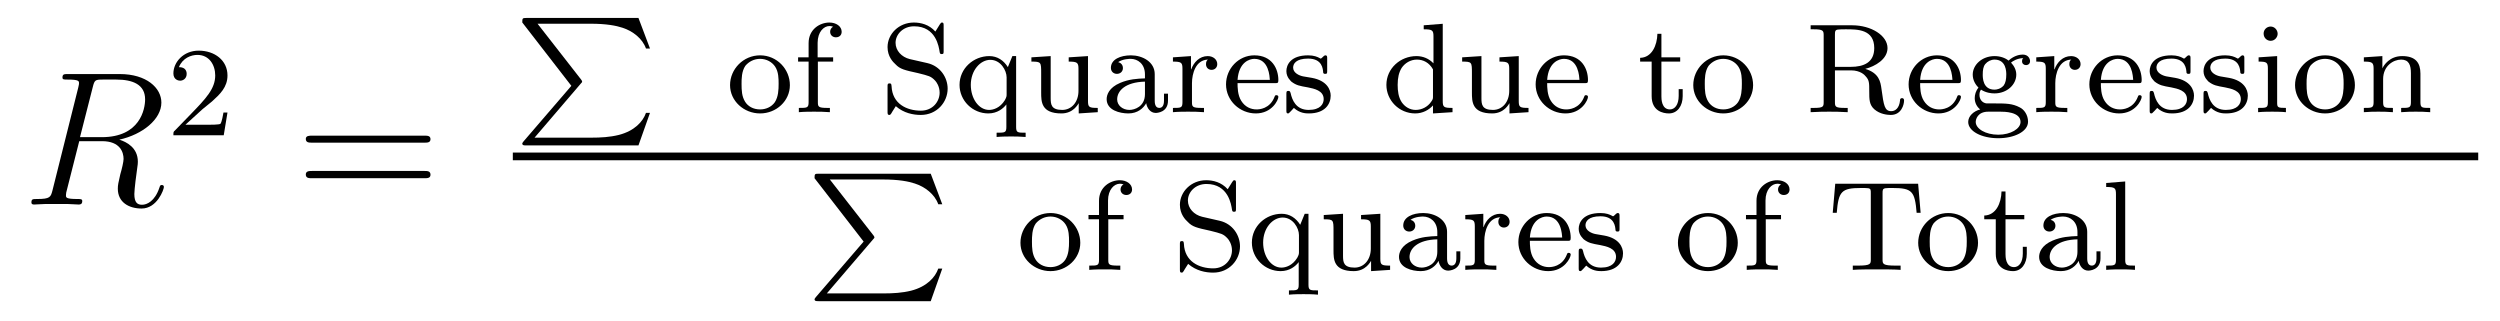 <?xml version='1.0'?>
<!-- This file was generated by dvisvgm 1.9.2 -->
<svg height='20pt' version='1.1' viewBox='0 -20 156 20' width='156pt' xmlns='http://www.w3.org/2000/svg' xmlns:xlink='http://www.w3.org/1999/xlink'>
<g id='page1'>
<g transform='matrix(1 0 0 1 -127 647)'>
<path d='M132.789 -661.566C132.898 -662.004 132.945 -662.035 133.398 -662.035H134.258C135.289 -662.035 136.055 -661.723 136.055 -660.801C136.055 -660.191 135.742 -658.441 133.352 -658.441H131.992L132.789 -661.566ZM134.445 -658.285C135.914 -658.613 137.07 -659.566 137.07 -660.598C137.07 -661.52 136.133 -662.379 134.477 -662.379H131.242C131.008 -662.379 130.898 -662.379 130.898 -662.16C130.898 -662.035 130.992 -662.035 131.211 -662.035C131.93 -662.035 131.93 -661.941 131.93 -661.801C131.93 -661.785 131.93 -661.707 131.883 -661.535L130.273 -655.113C130.164 -654.707 130.133 -654.582 129.32 -654.582C129.039 -654.582 128.961 -654.582 128.961 -654.363C128.961 -654.238 129.086 -654.238 129.133 -654.238C129.336 -654.238 129.586 -654.27 129.82 -654.27H131.227C131.445 -654.27 131.695 -654.238 131.898 -654.238C131.992 -654.238 132.133 -654.238 132.133 -654.457C132.133 -654.582 132.023 -654.582 131.836 -654.582C131.117 -654.582 131.117 -654.676 131.117 -654.801C131.117 -654.816 131.117 -654.894 131.133 -654.988L131.945 -658.191H133.367C134.508 -658.191 134.711 -657.488 134.711 -657.082C134.711 -656.91 134.602 -656.441 134.508 -656.129C134.383 -655.582 134.352 -655.457 134.352 -655.223C134.352 -654.379 135.039 -653.988 135.836 -653.988C136.805 -653.988 137.227 -655.176 137.227 -655.332C137.227 -655.426 137.164 -655.457 137.086 -655.457C136.992 -655.457 136.977 -655.379 136.945 -655.285C136.664 -654.441 136.164 -654.223 135.867 -654.223C135.57 -654.223 135.383 -654.363 135.383 -654.894C135.383 -655.176 135.523 -656.27 135.539 -656.332C135.602 -656.769 135.602 -656.816 135.602 -656.91C135.602 -657.785 134.898 -658.145 134.445 -658.285ZM137.277 -654.238' fill-rule='evenodd'/>
<path d='M139.633 -660.184C139.773 -660.293 140.102 -660.559 140.227 -660.668C140.727 -661.121 141.195 -661.559 141.195 -662.293C141.195 -663.231 140.398 -663.84 139.398 -663.84C138.445 -663.84 137.82 -663.121 137.82 -662.418C137.82 -662.027 138.133 -661.965 138.242 -661.965C138.414 -661.965 138.648 -662.09 138.648 -662.387C138.648 -662.809 138.258 -662.809 138.164 -662.809C138.398 -663.387 138.93 -663.574 139.32 -663.574C140.055 -663.574 140.43 -662.949 140.43 -662.293C140.43 -661.465 139.852 -660.855 138.914 -659.887L137.914 -658.855C137.82 -658.777 137.82 -658.762 137.82 -658.559H140.961L141.195 -659.98H140.945C140.914 -659.824 140.852 -659.418 140.758 -659.277C140.711 -659.215 140.102 -659.215 139.977 -659.215H138.57L139.633 -660.184ZM141.598 -658.559' fill-rule='evenodd'/>
<path d='M153.488 -658.098C153.66 -658.098 153.863 -658.098 153.863 -658.316C153.863 -658.535 153.66 -658.535 153.488 -658.535H146.473C146.301 -658.535 146.082 -658.535 146.082 -658.332C146.082 -658.098 146.285 -658.098 146.473 -658.098H153.488ZM153.488 -655.879C153.66 -655.879 153.863 -655.879 153.863 -656.098C153.863 -656.332 153.66 -656.332 153.488 -656.332H146.473C146.301 -656.332 146.082 -656.332 146.082 -656.113C146.082 -655.879 146.285 -655.879 146.473 -655.879H153.488ZM154.559 -654.238' fill-rule='evenodd'/>
<path d='M163.23 -661.77C163.324 -661.863 163.324 -661.879 163.324 -661.91C163.324 -661.91 163.324 -661.957 163.262 -662.035L160.543 -665.52H163.855C164.856 -665.52 165.465 -665.394 165.84 -665.27C166.48 -665.066 167.09 -664.598 167.309 -663.973H167.559L166.84 -665.879H159.84C159.606 -665.879 159.59 -665.863 159.59 -665.598L162.652 -661.644L159.668 -658.176C159.606 -658.082 159.59 -658.082 159.59 -658.051C159.59 -657.926 159.699 -657.926 159.84 -657.926H166.84L167.559 -659.957H167.309C167.121 -659.41 166.59 -658.832 165.621 -658.582C165.059 -658.441 164.481 -658.41 163.902 -658.41H160.356L163.23 -661.77ZM168 -665.879' fill-rule='evenodd'/>
<path d='M176.289 -661.687C176.289 -662.688 175.477 -663.547 174.43 -663.547C173.383 -663.547 172.555 -662.688 172.555 -661.687C172.555 -660.703 173.414 -659.922 174.43 -659.922C175.445 -659.922 176.289 -660.703 176.289 -661.687ZM174.43 -660.172C173.992 -660.172 173.664 -660.375 173.492 -660.656C173.289 -660.984 173.273 -661.359 173.273 -661.766C173.273 -662.062 173.273 -662.547 173.508 -662.891C173.727 -663.156 174.055 -663.328 174.43 -663.328C174.836 -663.328 175.18 -663.125 175.367 -662.844C175.586 -662.516 175.586 -662.078 175.586 -661.766C175.586 -661.406 175.57 -660.969 175.352 -660.625C175.133 -660.312 174.773 -660.172 174.43 -660.172ZM178.035 -663.156H178.988V-663.422H178.02V-664.328C178.02 -665.016 178.41 -665.375 178.754 -665.375C178.879 -665.375 178.957 -665.344 178.988 -665.328C178.848 -665.266 178.801 -665.125 178.801 -665.016C178.801 -664.812 178.957 -664.672 179.16 -664.672C179.379 -664.672 179.52 -664.812 179.52 -665.016C179.52 -665.359 179.176 -665.594 178.754 -665.594C178.16 -665.594 177.457 -665.172 177.457 -664.312V-663.422H176.801V-663.156H177.457V-660.625C177.457 -660.266 177.363 -660.266 176.848 -660.266V-660C177.16 -660.031 177.598 -660.031 177.785 -660.031C178.254 -660.031 178.269 -660.031 178.785 -660V-660.266H178.629C178.051 -660.266 178.035 -660.344 178.035 -660.641V-663.156ZM179.156 -660' fill-rule='evenodd'/>
<path d='M183.773 -663.312C183.258 -663.438 182.883 -663.844 182.883 -664.328C182.883 -664.859 183.352 -665.359 184.039 -665.359C185.414 -665.359 185.586 -664.062 185.633 -663.766C185.648 -663.672 185.664 -663.625 185.758 -663.625C185.883 -663.625 185.883 -663.672 185.883 -663.828V-665.391C185.883 -665.516 185.883 -665.594 185.789 -665.594C185.727 -665.594 185.711 -665.578 185.648 -665.484L185.367 -665.031C184.977 -665.469 184.461 -665.594 184.023 -665.594C183.086 -665.594 182.383 -664.875 182.383 -664.062C182.383 -663.469 182.727 -663.125 182.883 -662.984C183.164 -662.688 183.43 -662.625 184.289 -662.437C184.961 -662.266 185.086 -662.25 185.352 -661.969C185.43 -661.891 185.633 -661.609 185.633 -661.219C185.633 -660.672 185.211 -660.094 184.461 -660.094C183.586 -660.094 182.68 -660.516 182.633 -661.625C182.617 -661.75 182.617 -661.797 182.508 -661.797C182.383 -661.797 182.383 -661.734 182.383 -661.594V-660.047C182.383 -659.906 182.383 -659.828 182.492 -659.828C182.555 -659.828 182.555 -659.844 182.617 -659.922C182.648 -659.969 182.68 -660.047 182.898 -660.375C183.398 -659.937 183.992 -659.828 184.461 -659.828C185.461 -659.828 186.133 -660.625 186.133 -661.469C186.133 -662.156 185.68 -662.875 184.867 -663.063L183.773 -663.312ZM190.406 -663.5H190.172L189.891 -662.812C189.625 -663.234 189.234 -663.5 188.734 -663.5C187.75 -663.5 186.875 -662.734 186.875 -661.703C186.875 -660.719 187.688 -659.922 188.672 -659.922C189.234 -659.922 189.609 -660.234 189.797 -660.484V-659.078C189.797 -658.719 189.703 -658.719 189.188 -658.719V-658.453C189.531 -658.484 189.891 -658.484 190.094 -658.484C190.328 -658.484 190.656 -658.484 191 -658.453V-658.719C190.5 -658.719 190.406 -658.719 190.406 -659.078V-663.5ZM189.813 -661.125C189.813 -661 189.813 -660.953 189.703 -660.75C189.406 -660.266 188.984 -660.141 188.719 -660.141C188.078 -660.141 187.578 -660.844 187.578 -661.703C187.578 -662.609 188.172 -663.266 188.797 -663.266C189.438 -663.266 189.813 -662.609 189.813 -662.172V-661.125ZM193.687 -663.422V-663.156C194.219 -663.156 194.297 -663.094 194.297 -662.703V-661.328C194.297 -660.641 193.876 -660.141 193.282 -660.141C192.594 -660.141 192.563 -660.484 192.563 -660.875V-663.5L191.359 -663.422V-663.156C191.969 -663.156 191.969 -663.125 191.969 -662.422V-661.234C191.969 -660.656 191.969 -659.922 193.235 -659.922C193.985 -659.922 194.266 -660.5 194.312 -660.562V-659.922L195.5 -660V-660.266C194.953 -660.266 194.891 -660.312 194.891 -660.703V-663.5L193.687 -663.422ZM199.055 -662.375C199.055 -663.141 198.289 -663.547 197.57 -663.547C196.914 -663.547 196.32 -663.297 196.32 -662.766C196.32 -662.531 196.492 -662.391 196.696 -662.391C196.914 -662.391 197.07 -662.547 197.07 -662.75C197.07 -662.953 196.945 -663.078 196.774 -663.125C197.07 -663.328 197.492 -663.328 197.555 -663.328C197.992 -663.328 198.445 -663.016 198.445 -662.359V-662.109C197.976 -662.094 197.446 -662.062 196.898 -661.828C196.195 -661.531 196.055 -661.078 196.055 -660.813C196.055 -660.125 196.867 -659.922 197.414 -659.922C197.992 -659.922 198.352 -660.25 198.523 -660.562C198.57 -660.266 198.774 -659.953 199.117 -659.953C199.195 -659.953 199.883 -659.984 199.883 -660.719V-661.156H199.633V-660.719C199.633 -660.391 199.508 -660.266 199.336 -660.266C199.055 -660.266 199.055 -660.625 199.055 -660.719V-662.375ZM198.445 -661.125C198.445 -660.344 197.789 -660.141 197.477 -660.141C197.054 -660.141 196.711 -660.422 196.711 -660.797C196.711 -661.328 197.21 -661.875 198.445 -661.906V-661.125ZM201.379 -661.812C201.379 -662.406 201.613 -663.266 202.379 -663.281C202.332 -663.25 202.254 -663.187 202.254 -663C202.254 -662.75 202.441 -662.641 202.597 -662.641C202.801 -662.641 202.957 -662.781 202.957 -663C202.957 -663.281 202.708 -663.5 202.363 -663.5C201.847 -663.5 201.488 -663.109 201.332 -662.672H201.317V-663.5L200.191 -663.422V-663.156C200.723 -663.156 200.785 -663.094 200.785 -662.703V-660.625C200.785 -660.266 200.692 -660.266 200.191 -660.266V-660C200.504 -660.031 200.941 -660.031 201.128 -660.031C201.598 -660.031 201.613 -660.031 202.129 -660V-660.266H201.973C201.395 -660.266 201.379 -660.344 201.379 -660.641V-661.812ZM206.551 -661.812C206.723 -661.812 206.77 -661.812 206.77 -662C206.77 -662.703 206.378 -663.547 205.27 -663.547C204.286 -663.547 203.504 -662.719 203.504 -661.734C203.504 -660.719 204.364 -659.922 205.363 -659.922C206.378 -659.922 206.77 -660.766 206.77 -660.953C206.77 -660.984 206.754 -661.062 206.645 -661.062C206.567 -661.062 206.551 -661.016 206.536 -660.969C206.238 -660.187 205.55 -660.172 205.41 -660.172C205.051 -660.172 204.691 -660.328 204.457 -660.703C204.223 -661.062 204.223 -661.578 204.223 -661.812H206.551ZM204.223 -662.016C204.301 -663.125 204.973 -663.328 205.27 -663.328C206.191 -663.328 206.222 -662.203 206.238 -662.016H204.223ZM209.816 -663.344C209.816 -663.469 209.816 -663.547 209.707 -663.547C209.676 -663.547 209.645 -663.547 209.52 -663.422C209.504 -663.406 209.442 -663.344 209.41 -663.344C209.41 -663.344 209.394 -663.344 209.347 -663.375C209.207 -663.453 208.988 -663.547 208.628 -663.547C207.52 -663.547 207.27 -662.937 207.27 -662.562C207.27 -662.156 207.566 -661.938 207.582 -661.906C207.894 -661.672 208.082 -661.641 208.613 -661.547C208.988 -661.469 209.598 -661.359 209.598 -660.813C209.598 -660.516 209.394 -660.141 208.66 -660.141C207.863 -660.141 207.629 -660.766 207.535 -661.188C207.504 -661.281 207.488 -661.328 207.395 -661.328C207.27 -661.328 207.27 -661.266 207.27 -661.109V-660.125C207.27 -660 207.27 -659.922 207.364 -659.922C207.41 -659.922 207.426 -659.922 207.566 -660.078C207.613 -660.125 207.691 -660.219 207.738 -660.266C208.098 -659.937 208.472 -659.922 208.675 -659.922C209.676 -659.922 210.035 -660.5 210.035 -661.031C210.035 -661.406 209.801 -661.969 208.864 -662.141C208.786 -662.156 208.348 -662.234 208.316 -662.234C208.067 -662.281 207.691 -662.453 207.691 -662.781C207.691 -663.016 207.863 -663.344 208.628 -663.344C209.52 -663.344 209.551 -662.688 209.567 -662.469C209.582 -662.406 209.629 -662.391 209.692 -662.391C209.816 -662.391 209.816 -662.437 209.816 -662.594V-663.344ZM210.348 -660' fill-rule='evenodd'/>
<path d='M215.84 -665.422V-665.172C216.386 -665.172 216.449 -665.109 216.449 -664.719V-663.047C216.168 -663.344 215.792 -663.5 215.387 -663.5C214.387 -663.5 213.511 -662.734 213.511 -661.703C213.511 -660.734 214.309 -659.922 215.309 -659.922C215.777 -659.922 216.168 -660.141 216.418 -660.422V-659.922L217.637 -660V-660.266C217.09 -660.266 217.027 -660.312 217.027 -660.703V-665.516L215.84 -665.422ZM216.418 -660.984C216.418 -660.844 216.418 -660.813 216.308 -660.656C216.09 -660.328 215.714 -660.141 215.34 -660.141C214.98 -660.141 214.668 -660.328 214.465 -660.625C214.261 -660.937 214.214 -661.328 214.214 -661.703C214.214 -662.156 214.292 -662.484 214.465 -662.766C214.668 -663.063 215.011 -663.281 215.418 -663.281C215.809 -663.281 216.184 -663.094 216.418 -662.672V-660.984ZM220.566 -663.422V-663.156C221.098 -663.156 221.176 -663.094 221.176 -662.703V-661.328C221.176 -660.641 220.754 -660.141 220.16 -660.141C219.473 -660.141 219.442 -660.484 219.442 -660.875V-663.5L218.238 -663.422V-663.156C218.848 -663.156 218.848 -663.125 218.848 -662.422V-661.234C218.848 -660.656 218.848 -659.922 220.114 -659.922C220.864 -659.922 221.144 -660.5 221.191 -660.562V-659.922L222.379 -660V-660.266C221.832 -660.266 221.77 -660.312 221.77 -660.703V-663.5L220.566 -663.422ZM225.871 -661.812C226.043 -661.812 226.09 -661.812 226.09 -662C226.09 -662.703 225.7 -663.547 224.59 -663.547C223.606 -663.547 222.824 -662.719 222.824 -661.734C222.824 -660.719 223.684 -659.922 224.683 -659.922C225.7 -659.922 226.09 -660.766 226.09 -660.953C226.09 -660.984 226.074 -661.062 225.965 -661.062C225.887 -661.062 225.871 -661.016 225.856 -660.969C225.559 -660.187 224.872 -660.172 224.73 -660.172C224.371 -660.172 224.011 -660.328 223.777 -660.703C223.543 -661.062 223.543 -661.578 223.543 -661.812H225.871ZM223.543 -662.016C223.621 -663.125 224.293 -663.328 224.59 -663.328C225.511 -663.328 225.542 -662.203 225.559 -662.016H223.543ZM226.309 -660' fill-rule='evenodd'/>
<path d='M230.672 -663.156H231.844V-663.422H230.672V-664.891H230.422C230.406 -664.172 230.078 -663.406 229.344 -663.391V-663.156H230.063V-661C230.063 -660.063 230.782 -659.922 231.14 -659.922C231.672 -659.922 232 -660.391 232 -661V-661.437H231.75V-661.016C231.75 -660.453 231.5 -660.172 231.203 -660.172C230.672 -660.172 230.672 -660.844 230.672 -660.984V-663.156ZM236.394 -661.687C236.394 -662.688 235.582 -663.547 234.535 -663.547S232.66 -662.688 232.66 -661.687C232.66 -660.703 233.52 -659.922 234.535 -659.922C235.55 -659.922 236.394 -660.703 236.394 -661.687ZM234.535 -660.172C234.097 -660.172 233.77 -660.375 233.598 -660.656C233.394 -660.984 233.378 -661.359 233.378 -661.766C233.378 -662.062 233.378 -662.547 233.614 -662.891C233.832 -663.156 234.16 -663.328 234.535 -663.328C234.942 -663.328 235.285 -663.125 235.472 -662.844C235.692 -662.516 235.692 -662.078 235.692 -661.766C235.692 -661.406 235.675 -660.969 235.457 -660.625C235.238 -660.312 234.878 -660.172 234.535 -660.172ZM236.626 -660' fill-rule='evenodd'/>
<path d='M243.391 -662.703C244.015 -662.859 244.781 -663.312 244.781 -664C244.781 -664.781 243.766 -665.422 242.578 -665.422H239.984V-665.172H240.172C240.781 -665.172 240.797 -665.078 240.797 -664.781V-660.641C240.797 -660.344 240.781 -660.266 240.172 -660.266H239.984V-660C240.672 -660.031 240.688 -660.031 241.141 -660.031C241.609 -660.031 241.625 -660.031 242.297 -660V-660.266H242.125C241.516 -660.266 241.5 -660.344 241.5 -660.641V-662.609H242.5C243.094 -662.609 243.359 -662.313 243.407 -662.25C243.641 -662 243.641 -661.844 243.641 -661.297C243.641 -660.797 243.641 -660.453 243.968 -660.172C244.313 -659.875 244.765 -659.828 244.985 -659.828C245.657 -659.828 245.813 -660.484 245.813 -660.719C245.813 -660.766 245.813 -660.875 245.688 -660.875C245.562 -660.875 245.562 -660.781 245.562 -660.734C245.515 -660.234 245.25 -660.063 245.016 -660.063C244.594 -660.063 244.547 -660.422 244.406 -661.437C244.344 -661.891 244.266 -662.437 243.391 -662.703ZM242.484 -662.828H241.5V-664.844C241.5 -665.047 241.516 -665.141 241.703 -665.156C241.765 -665.172 242.032 -665.172 242.188 -665.172C242.906 -665.172 243.953 -665.172 243.953 -664C243.953 -663.109 243.312 -662.828 242.484 -662.828ZM249.144 -661.812C249.317 -661.812 249.364 -661.812 249.364 -662C249.364 -662.703 248.972 -663.547 247.864 -663.547C246.878 -663.547 246.097 -662.719 246.097 -661.734C246.097 -660.719 246.958 -659.922 247.957 -659.922C248.972 -659.922 249.364 -660.766 249.364 -660.953C249.364 -660.984 249.348 -661.062 249.239 -661.062C249.16 -661.062 249.144 -661.016 249.128 -660.969C248.832 -660.187 248.144 -660.172 248.004 -660.172C247.644 -660.172 247.285 -660.328 247.051 -660.703C246.816 -661.062 246.816 -661.578 246.816 -661.812H249.144ZM246.816 -662.016C246.894 -663.125 247.566 -663.328 247.864 -663.328C248.785 -663.328 248.816 -662.203 248.832 -662.016H246.816ZM250.957 -660.547C250.708 -660.578 250.519 -660.781 250.519 -661.078C250.519 -661.266 250.566 -661.328 250.613 -661.406C250.942 -661.203 251.254 -661.172 251.458 -661.172C252.239 -661.172 252.816 -661.719 252.816 -662.344C252.816 -662.641 252.676 -662.891 252.488 -663.094C252.598 -663.187 252.863 -663.359 253.254 -663.375C253.223 -663.344 253.176 -663.312 253.176 -663.172C253.176 -663.031 253.285 -662.937 253.426 -662.937C253.535 -662.937 253.675 -663 253.675 -663.187C253.675 -663.328 253.566 -663.594 253.223 -663.594C253.082 -663.594 252.707 -663.562 252.332 -663.219C252.144 -663.375 251.832 -663.5 251.458 -663.5C250.675 -663.5 250.098 -662.953 250.098 -662.344C250.098 -661.969 250.301 -661.687 250.457 -661.531C250.285 -661.328 250.223 -661.078 250.223 -660.875C250.223 -660.562 250.379 -660.312 250.566 -660.172C250.145 -660.063 249.816 -659.75 249.816 -659.391C249.816 -658.812 250.644 -658.375 251.692 -658.375C252.676 -658.375 253.55 -658.781 253.55 -659.406C253.55 -659.828 253.301 -660.172 253.036 -660.297C252.566 -660.547 252.175 -660.547 251.394 -660.547H250.957ZM251.458 -661.406C250.723 -661.406 250.723 -662.156 250.723 -662.344C250.723 -662.625 250.754 -662.844 250.879 -663C251.02 -663.172 251.238 -663.281 251.458 -663.281C252.192 -663.281 252.192 -662.516 252.192 -662.344C252.192 -662.047 252.144 -661.828 252.035 -661.672C251.848 -661.453 251.598 -661.406 251.458 -661.406ZM251.832 -660.031C252.05 -660.031 253.082 -660.031 253.082 -659.391C253.082 -658.969 252.473 -658.594 251.692 -658.594C250.895 -658.594 250.285 -658.969 250.285 -659.391C250.285 -659.562 250.41 -660.031 251.066 -660.031H251.832ZM255.25 -661.812C255.25 -662.406 255.485 -663.266 256.25 -663.281C256.204 -663.25 256.126 -663.187 256.126 -663C256.126 -662.75 256.313 -662.641 256.469 -662.641C256.672 -662.641 256.828 -662.781 256.828 -663C256.828 -663.281 256.578 -663.5 256.235 -663.5C255.719 -663.5 255.359 -663.109 255.203 -662.672H255.187V-663.5L254.063 -663.422V-663.156C254.593 -663.156 254.657 -663.094 254.657 -662.703V-660.625C254.657 -660.266 254.562 -660.266 254.063 -660.266V-660C254.375 -660.031 254.813 -660.031 255 -660.031C255.469 -660.031 255.485 -660.031 256 -660V-660.266H255.844C255.265 -660.266 255.25 -660.344 255.25 -660.641V-661.812ZM260.422 -661.812C260.593 -661.812 260.641 -661.812 260.641 -662C260.641 -662.703 260.25 -663.547 259.141 -663.547C258.156 -663.547 257.375 -662.719 257.375 -661.734C257.375 -660.719 258.234 -659.922 259.235 -659.922C260.25 -659.922 260.641 -660.766 260.641 -660.953C260.641 -660.984 260.626 -661.062 260.515 -661.062C260.437 -661.062 260.422 -661.016 260.406 -660.969C260.11 -660.187 259.422 -660.172 259.282 -660.172C258.922 -660.172 258.563 -660.328 258.328 -660.703C258.094 -661.062 258.094 -661.578 258.094 -661.812H260.422ZM258.094 -662.016C258.172 -663.125 258.844 -663.328 259.141 -663.328C260.063 -663.328 260.094 -662.203 260.11 -662.016H258.094ZM263.688 -663.344C263.688 -663.469 263.688 -663.547 263.578 -663.547C263.546 -663.547 263.515 -663.547 263.39 -663.422C263.375 -663.406 263.312 -663.344 263.281 -663.344C263.281 -663.344 263.266 -663.344 263.219 -663.375C263.078 -663.453 262.859 -663.547 262.5 -663.547C261.391 -663.547 261.14 -662.937 261.14 -662.562C261.14 -662.156 261.438 -661.938 261.454 -661.906C261.766 -661.672 261.953 -661.641 262.484 -661.547C262.859 -661.469 263.468 -661.359 263.468 -660.813C263.468 -660.516 263.266 -660.141 262.531 -660.141C261.734 -660.141 261.5 -660.766 261.407 -661.188C261.376 -661.281 261.359 -661.328 261.265 -661.328C261.14 -661.328 261.14 -661.266 261.14 -661.109V-660.125C261.14 -660 261.14 -659.922 261.234 -659.922C261.281 -659.922 261.296 -659.922 261.438 -660.078C261.485 -660.125 261.563 -660.219 261.61 -660.266C261.968 -659.937 262.344 -659.922 262.547 -659.922C263.546 -659.922 263.906 -660.5 263.906 -661.031C263.906 -661.406 263.672 -661.969 262.734 -662.141C262.656 -662.156 262.219 -662.234 262.188 -662.234C261.937 -662.281 261.563 -662.453 261.563 -662.781C261.563 -663.016 261.734 -663.344 262.5 -663.344C263.39 -663.344 263.422 -662.688 263.437 -662.469C263.453 -662.406 263.5 -662.391 263.562 -662.391C263.688 -662.391 263.688 -662.437 263.688 -662.594V-663.344ZM267.047 -663.344C267.047 -663.469 267.047 -663.547 266.938 -663.547C266.906 -663.547 266.875 -663.547 266.75 -663.422C266.735 -663.406 266.672 -663.344 266.641 -663.344C266.641 -663.344 266.626 -663.344 266.578 -663.375C266.437 -663.453 266.219 -663.547 265.859 -663.547C264.75 -663.547 264.5 -662.937 264.5 -662.562C264.5 -662.156 264.797 -661.938 264.812 -661.906C265.126 -661.672 265.313 -661.641 265.843 -661.547C266.219 -661.469 266.828 -661.359 266.828 -660.813C266.828 -660.516 266.626 -660.141 265.891 -660.141C265.093 -660.141 264.859 -660.766 264.766 -661.188C264.734 -661.281 264.719 -661.328 264.625 -661.328C264.5 -661.328 264.5 -661.266 264.5 -661.109V-660.125C264.5 -660 264.5 -659.922 264.594 -659.922C264.641 -659.922 264.656 -659.922 264.797 -660.078C264.844 -660.125 264.922 -660.219 264.968 -660.266C265.328 -659.937 265.703 -659.922 265.907 -659.922C266.906 -659.922 267.265 -660.5 267.265 -661.031C267.265 -661.406 267.031 -661.969 266.094 -662.141C266.016 -662.156 265.578 -662.234 265.547 -662.234C265.297 -662.281 264.922 -662.453 264.922 -662.781C264.922 -663.016 265.093 -663.344 265.859 -663.344C266.75 -663.344 266.782 -662.688 266.797 -662.469C266.813 -662.406 266.86 -662.391 266.922 -662.391C267.047 -662.391 267.047 -662.437 267.047 -662.594V-663.344ZM269.125 -664.891C269.125 -665.125 268.938 -665.344 268.687 -665.344C268.453 -665.344 268.25 -665.156 268.25 -664.906C268.25 -664.625 268.469 -664.453 268.687 -664.453C268.954 -664.453 269.125 -664.687 269.125 -664.891ZM267.937 -663.422V-663.156C268.438 -663.156 268.516 -663.109 268.516 -662.719V-660.625C268.516 -660.266 268.422 -660.266 267.906 -660.266V-660C268.219 -660.031 268.672 -660.031 268.781 -660.031C268.891 -660.031 269.359 -660.031 269.641 -660V-660.266C269.125 -660.266 269.094 -660.297 269.094 -660.609V-663.5L267.937 -663.422ZM273.946 -661.687C273.946 -662.688 273.133 -663.547 272.086 -663.547C271.039 -663.547 270.211 -662.688 270.211 -661.687C270.211 -660.703 271.07 -659.922 272.086 -659.922C273.102 -659.922 273.946 -660.703 273.946 -661.687ZM272.086 -660.172C271.649 -660.172 271.32 -660.375 271.148 -660.656C270.946 -660.984 270.93 -661.359 270.93 -661.766C270.93 -662.062 270.93 -662.547 271.164 -662.891C271.382 -663.156 271.711 -663.328 272.086 -663.328C272.492 -663.328 272.836 -663.125 273.024 -662.844C273.242 -662.516 273.242 -662.078 273.242 -661.766C273.242 -661.406 273.227 -660.969 273.008 -660.625C272.789 -660.312 272.43 -660.172 272.086 -660.172ZM278.035 -662.406C278.035 -663.078 277.739 -663.5 276.894 -663.5C276.113 -663.5 275.754 -662.937 275.66 -662.734V-663.5L274.504 -663.422V-663.156C275.035 -663.156 275.113 -663.094 275.113 -662.703V-660.625C275.113 -660.266 275.004 -660.266 274.504 -660.266V-660C274.848 -660.031 275.191 -660.031 275.41 -660.031C275.645 -660.031 275.972 -660.031 276.317 -660V-660.266C275.801 -660.266 275.707 -660.266 275.707 -660.625V-662.062C275.707 -662.891 276.348 -663.281 276.832 -663.281C277.316 -663.281 277.441 -662.937 277.441 -662.437V-660.625C277.441 -660.266 277.332 -660.266 276.832 -660.266V-660C277.176 -660.031 277.519 -660.031 277.739 -660.031C277.973 -660.031 278.3 -660.031 278.645 -660V-660.266C278.129 -660.266 278.035 -660.266 278.035 -660.625V-662.406ZM278.856 -660' fill-rule='evenodd'/>
<path d='M159 -657H281.641V-657.48H159'/>
<path d='M181.469 -652.051C181.563 -652.145 181.563 -652.16 181.563 -652.191C181.563 -652.191 181.563 -652.238 181.5 -652.316L178.781 -655.801H182.094C183.094 -655.801 183.703 -655.676 184.078 -655.551C184.719 -655.348 185.328 -654.879 185.547 -654.254H185.797L185.078 -656.16H178.078C177.844 -656.16 177.828 -656.145 177.828 -655.879L180.891 -651.926L177.906 -648.457C177.844 -648.363 177.828 -648.363 177.828 -648.332C177.828 -648.207 177.938 -648.207 178.078 -648.207H185.078L185.797 -650.238H185.547C185.359 -649.691 184.828 -649.113 183.859 -648.863C183.297 -648.723 182.719 -648.691 182.141 -648.691H178.594L181.469 -652.051ZM186.238 -656.16' fill-rule='evenodd'/>
<path d='M194.41 -651.848C194.41 -652.848 193.597 -653.707 192.551 -653.707C191.504 -653.707 190.676 -652.848 190.676 -651.848C190.676 -650.863 191.535 -650.082 192.551 -650.082C193.566 -650.082 194.41 -650.863 194.41 -651.848ZM192.551 -650.332C192.113 -650.332 191.785 -650.535 191.613 -650.816C191.41 -651.144 191.394 -651.519 191.394 -651.926C191.394 -652.223 191.394 -652.707 191.629 -653.051C191.848 -653.316 192.175 -653.488 192.551 -653.488C192.958 -653.488 193.301 -653.285 193.488 -653.004C193.708 -652.676 193.708 -652.238 193.708 -651.926C193.708 -651.566 193.692 -651.129 193.472 -650.785C193.254 -650.473 192.894 -650.332 192.551 -650.332ZM196.157 -653.316H197.11V-653.582H196.141V-654.488C196.141 -655.176 196.531 -655.535 196.876 -655.535C197 -655.535 197.078 -655.504 197.11 -655.488C196.969 -655.426 196.922 -655.285 196.922 -655.176C196.922 -654.973 197.078 -654.832 197.281 -654.832C197.5 -654.832 197.641 -654.973 197.641 -655.176C197.641 -655.52 197.297 -655.754 196.876 -655.754C196.282 -655.754 195.578 -655.332 195.578 -654.473V-653.582H194.922V-653.316H195.578V-650.785C195.578 -650.426 195.485 -650.426 194.969 -650.426V-650.16C195.281 -650.191 195.719 -650.191 195.906 -650.191C196.375 -650.191 196.391 -650.191 196.907 -650.16V-650.426H196.75C196.172 -650.426 196.157 -650.504 196.157 -650.801V-653.316ZM197.278 -650.16' fill-rule='evenodd'/>
<path d='M202.015 -653.473C201.5 -653.598 201.125 -654.004 201.125 -654.488C201.125 -655.02 201.594 -655.52 202.282 -655.52C203.657 -655.52 203.828 -654.223 203.875 -653.926C203.891 -653.832 203.906 -653.785 204 -653.785C204.125 -653.785 204.125 -653.832 204.125 -653.988V-655.551C204.125 -655.676 204.125 -655.754 204.031 -655.754C203.969 -655.754 203.953 -655.738 203.891 -655.644L203.609 -655.191C203.219 -655.629 202.703 -655.754 202.266 -655.754C201.328 -655.754 200.626 -655.035 200.626 -654.223C200.626 -653.629 200.969 -653.285 201.125 -653.145C201.407 -652.848 201.672 -652.785 202.531 -652.598C203.203 -652.426 203.328 -652.41 203.593 -652.129C203.672 -652.051 203.875 -651.77 203.875 -651.379C203.875 -650.832 203.453 -650.254 202.703 -650.254C201.828 -650.254 200.922 -650.676 200.875 -651.785C200.86 -651.91 200.86 -651.957 200.75 -651.957C200.626 -651.957 200.626 -651.894 200.626 -651.754V-650.207C200.626 -650.066 200.626 -649.988 200.735 -649.988C200.797 -649.988 200.797 -650.004 200.86 -650.082C200.891 -650.129 200.922 -650.207 201.14 -650.535C201.641 -650.098 202.235 -649.988 202.703 -649.988C203.704 -649.988 204.376 -650.785 204.376 -651.629C204.376 -652.316 203.922 -653.035 203.11 -653.223L202.015 -653.473ZM208.649 -653.66H208.414L208.133 -652.973C207.868 -653.394 207.476 -653.66 206.976 -653.66C205.992 -653.66 205.117 -652.895 205.117 -651.863C205.117 -650.879 205.93 -650.082 206.914 -650.082C207.476 -650.082 207.852 -650.394 208.039 -650.645V-649.238C208.039 -648.879 207.946 -648.879 207.43 -648.879V-648.613C207.774 -648.645 208.133 -648.645 208.336 -648.645C208.571 -648.645 208.898 -648.645 209.242 -648.613V-648.879C208.742 -648.879 208.649 -648.879 208.649 -649.238V-653.66ZM208.055 -651.285C208.055 -651.16 208.055 -651.113 207.946 -650.91C207.648 -650.426 207.227 -650.301 206.96 -650.301C206.321 -650.301 205.82 -651.004 205.82 -651.863C205.82 -652.77 206.414 -653.426 207.04 -653.426C207.679 -653.426 208.055 -652.77 208.055 -652.332V-651.285ZM211.93 -653.582V-653.316C212.461 -653.316 212.539 -653.254 212.539 -652.863V-651.488C212.539 -650.801 212.117 -650.301 211.524 -650.301C210.836 -650.301 210.805 -650.645 210.805 -651.035V-653.66L209.602 -653.582V-653.316C210.211 -653.316 210.211 -653.285 210.211 -652.582V-651.395C210.211 -650.816 210.211 -650.082 211.476 -650.082C212.226 -650.082 212.508 -650.66 212.555 -650.723V-650.082L213.742 -650.16V-650.426C213.196 -650.426 213.133 -650.473 213.133 -650.863V-653.66L211.93 -653.582ZM217.297 -652.535C217.297 -653.301 216.532 -653.707 215.813 -653.707C215.156 -653.707 214.562 -653.457 214.562 -652.926C214.562 -652.691 214.734 -652.551 214.938 -652.551C215.156 -652.551 215.312 -652.707 215.312 -652.91S215.188 -653.238 215.016 -653.285C215.312 -653.488 215.735 -653.488 215.797 -653.488C216.234 -653.488 216.688 -653.176 216.688 -652.52V-652.269C216.218 -652.254 215.688 -652.223 215.141 -651.988C214.438 -651.691 214.297 -651.238 214.297 -650.973C214.297 -650.285 215.11 -650.082 215.657 -650.082C216.234 -650.082 216.594 -650.41 216.766 -650.723C216.812 -650.426 217.015 -650.113 217.36 -650.113C217.438 -650.113 218.125 -650.145 218.125 -650.879V-651.316H217.876V-650.879C217.876 -650.551 217.75 -650.426 217.578 -650.426C217.297 -650.426 217.297 -650.785 217.297 -650.879V-652.535ZM216.688 -651.285C216.688 -650.504 216.031 -650.301 215.719 -650.301C215.297 -650.301 214.954 -650.582 214.954 -650.957C214.954 -651.488 215.453 -652.035 216.688 -652.066V-651.285ZM219.622 -651.973C219.622 -652.566 219.856 -653.426 220.621 -653.441C220.574 -653.41 220.496 -653.348 220.496 -653.16C220.496 -652.91 220.684 -652.801 220.84 -652.801C221.042 -652.801 221.2 -652.941 221.2 -653.16C221.2 -653.441 220.949 -653.66 220.606 -653.66C220.09 -653.66 219.731 -653.27 219.575 -652.832H219.559V-653.66L218.434 -653.582V-653.316C218.965 -653.316 219.028 -653.254 219.028 -652.863V-650.785C219.028 -650.426 218.934 -650.426 218.434 -650.426V-650.16C218.746 -650.191 219.184 -650.191 219.371 -650.191C219.84 -650.191 219.856 -650.191 220.372 -650.16V-650.426H220.214C219.637 -650.426 219.622 -650.504 219.622 -650.801V-651.973ZM224.792 -651.973C224.965 -651.973 225.012 -651.973 225.012 -652.16C225.012 -652.863 224.621 -653.707 223.512 -653.707C222.527 -653.707 221.746 -652.879 221.746 -651.894C221.746 -650.879 222.606 -650.082 223.606 -650.082C224.621 -650.082 225.012 -650.926 225.012 -651.113C225.012 -651.144 224.996 -651.223 224.887 -651.223C224.809 -651.223 224.792 -651.176 224.777 -651.129C224.48 -650.348 223.793 -650.332 223.652 -650.332C223.292 -650.332 222.934 -650.488 222.7 -650.863C222.464 -651.223 222.464 -651.738 222.464 -651.973H224.792ZM222.464 -652.176C222.542 -653.285 223.214 -653.488 223.512 -653.488C224.434 -653.488 224.465 -652.363 224.48 -652.176H222.464ZM228.059 -653.504C228.059 -653.629 228.059 -653.707 227.95 -653.707C227.918 -653.707 227.887 -653.707 227.761 -653.582C227.746 -653.566 227.683 -653.504 227.652 -653.504C227.652 -653.504 227.636 -653.504 227.59 -653.535C227.449 -653.613 227.231 -653.707 226.871 -653.707C225.762 -653.707 225.511 -653.098 225.511 -652.723C225.511 -652.316 225.809 -652.098 225.824 -652.066C226.136 -651.832 226.325 -651.801 226.855 -651.707C227.231 -651.629 227.84 -651.519 227.84 -650.973C227.84 -650.676 227.636 -650.301 226.902 -650.301C226.105 -650.301 225.871 -650.926 225.778 -651.348C225.746 -651.441 225.731 -651.488 225.637 -651.488C225.511 -651.488 225.511 -651.426 225.511 -651.27V-650.285C225.511 -650.16 225.511 -650.082 225.606 -650.082C225.653 -650.082 225.668 -650.082 225.809 -650.238C225.856 -650.285 225.934 -650.379 225.98 -650.426C226.34 -650.098 226.715 -650.082 226.918 -650.082C227.918 -650.082 228.277 -650.66 228.277 -651.191C228.277 -651.566 228.043 -652.129 227.106 -652.301C227.027 -652.316 226.59 -652.395 226.559 -652.395C226.309 -652.441 225.934 -652.613 225.934 -652.941C225.934 -653.176 226.105 -653.504 226.871 -653.504C227.761 -653.504 227.792 -652.848 227.809 -652.629C227.825 -652.566 227.872 -652.551 227.934 -652.551C228.059 -652.551 228.059 -652.598 228.059 -652.754V-653.504ZM228.59 -650.16' fill-rule='evenodd'/>
<path d='M235.438 -651.848C235.438 -652.848 234.625 -653.707 233.578 -653.707C232.531 -653.707 231.703 -652.848 231.703 -651.848C231.703 -650.863 232.562 -650.082 233.578 -650.082C234.594 -650.082 235.438 -650.863 235.438 -651.848ZM233.578 -650.332C233.141 -650.332 232.812 -650.535 232.64 -650.816C232.438 -651.144 232.422 -651.519 232.422 -651.926C232.422 -652.223 232.422 -652.707 232.656 -653.051C232.876 -653.316 233.203 -653.488 233.578 -653.488C233.984 -653.488 234.328 -653.285 234.516 -653.004C234.734 -652.676 234.734 -652.238 234.734 -651.926C234.734 -651.566 234.719 -651.129 234.5 -650.785C234.281 -650.473 233.922 -650.332 233.578 -650.332ZM237.184 -653.316H238.136V-653.582H237.168V-654.488C237.168 -655.176 237.559 -655.535 237.902 -655.535C238.027 -655.535 238.105 -655.504 238.136 -655.488C237.996 -655.426 237.949 -655.285 237.949 -655.176C237.949 -654.973 238.105 -654.832 238.309 -654.832C238.528 -654.832 238.668 -654.973 238.668 -655.176C238.668 -655.52 238.325 -655.754 237.902 -655.754C237.308 -655.754 236.605 -655.332 236.605 -654.473V-653.582H235.949V-653.316H236.605V-650.785C236.605 -650.426 236.512 -650.426 235.996 -650.426V-650.16C236.309 -650.191 236.746 -650.191 236.934 -650.191C237.402 -650.191 237.418 -650.191 237.934 -650.16V-650.426H237.778C237.199 -650.426 237.184 -650.504 237.184 -650.801V-653.316ZM238.304 -650.16' fill-rule='evenodd'/>
<path d='M246.691 -655.535H241.519L241.363 -653.723H241.613C241.723 -655.066 241.91 -655.269 243.128 -655.269C243.27 -655.269 243.52 -655.269 243.582 -655.254C243.738 -655.223 243.738 -655.145 243.738 -654.941V-650.816C243.738 -650.535 243.738 -650.426 242.926 -650.426H242.614V-650.16C242.91 -650.191 243.769 -650.191 244.114 -650.191C244.457 -650.191 245.316 -650.191 245.598 -650.16V-650.426H245.3C244.472 -650.426 244.472 -650.535 244.472 -650.816V-654.941C244.472 -655.129 244.472 -655.223 244.644 -655.254C244.708 -655.269 244.942 -655.269 245.098 -655.269C246.317 -655.269 246.488 -655.066 246.598 -653.723H246.847L246.691 -655.535ZM247.183 -650.16' fill-rule='evenodd'/>
<path d='M250.429 -651.848C250.429 -652.848 249.617 -653.707 248.57 -653.707S246.695 -652.848 246.695 -651.848C246.695 -650.863 247.555 -650.082 248.57 -650.082C249.586 -650.082 250.429 -650.863 250.429 -651.848ZM248.57 -650.332C248.132 -650.332 247.805 -650.535 247.633 -650.816C247.429 -651.144 247.414 -651.519 247.414 -651.926C247.414 -652.223 247.414 -652.707 247.649 -653.051C247.867 -653.316 248.195 -653.488 248.57 -653.488C248.976 -653.488 249.32 -653.285 249.508 -653.004C249.726 -652.676 249.726 -652.238 249.726 -651.926C249.726 -651.566 249.71 -651.129 249.492 -650.785C249.274 -650.473 248.914 -650.332 248.57 -650.332ZM252.144 -653.316H253.316V-653.582H252.144V-655.051H251.894C251.879 -654.332 251.551 -653.566 250.817 -653.551V-653.316H251.536V-651.16C251.536 -650.223 252.254 -650.082 252.613 -650.082C253.145 -650.082 253.472 -650.551 253.472 -651.16V-651.598H253.223V-651.176C253.223 -650.613 252.973 -650.332 252.676 -650.332C252.144 -650.332 252.144 -651.004 252.144 -651.144V-653.316ZM257.242 -652.535C257.242 -653.301 256.476 -653.707 255.758 -653.707C255.102 -653.707 254.508 -653.457 254.508 -652.926C254.508 -652.691 254.68 -652.551 254.882 -652.551C255.102 -652.551 255.258 -652.707 255.258 -652.91S255.133 -653.238 254.96 -653.285C255.258 -653.488 255.679 -653.488 255.742 -653.488C256.18 -653.488 256.633 -653.176 256.633 -652.52V-652.269C256.164 -652.254 255.632 -652.223 255.086 -651.988C254.383 -651.691 254.242 -651.238 254.242 -650.973C254.242 -650.285 255.055 -650.082 255.601 -650.082C256.18 -650.082 256.54 -650.41 256.711 -650.723C256.758 -650.426 256.961 -650.113 257.305 -650.113C257.383 -650.113 258.071 -650.145 258.071 -650.879V-651.316H257.82V-650.879C257.82 -650.551 257.695 -650.426 257.524 -650.426C257.242 -650.426 257.242 -650.785 257.242 -650.879V-652.535ZM256.633 -651.285C256.633 -650.504 255.977 -650.301 255.664 -650.301C255.242 -650.301 254.898 -650.582 254.898 -650.957C254.898 -651.488 255.398 -652.035 256.633 -652.066V-651.285ZM259.613 -655.676L258.426 -655.582V-655.332C258.973 -655.332 259.036 -655.269 259.036 -654.879V-650.785C259.036 -650.426 258.942 -650.426 258.426 -650.426V-650.16C258.738 -650.191 259.192 -650.191 259.316 -650.191C259.472 -650.191 259.91 -650.191 260.222 -650.16V-650.426C259.708 -650.426 259.613 -650.426 259.613 -650.785V-655.676ZM260.496 -650.16' fill-rule='evenodd'/>
</g>
</g>
</svg>
